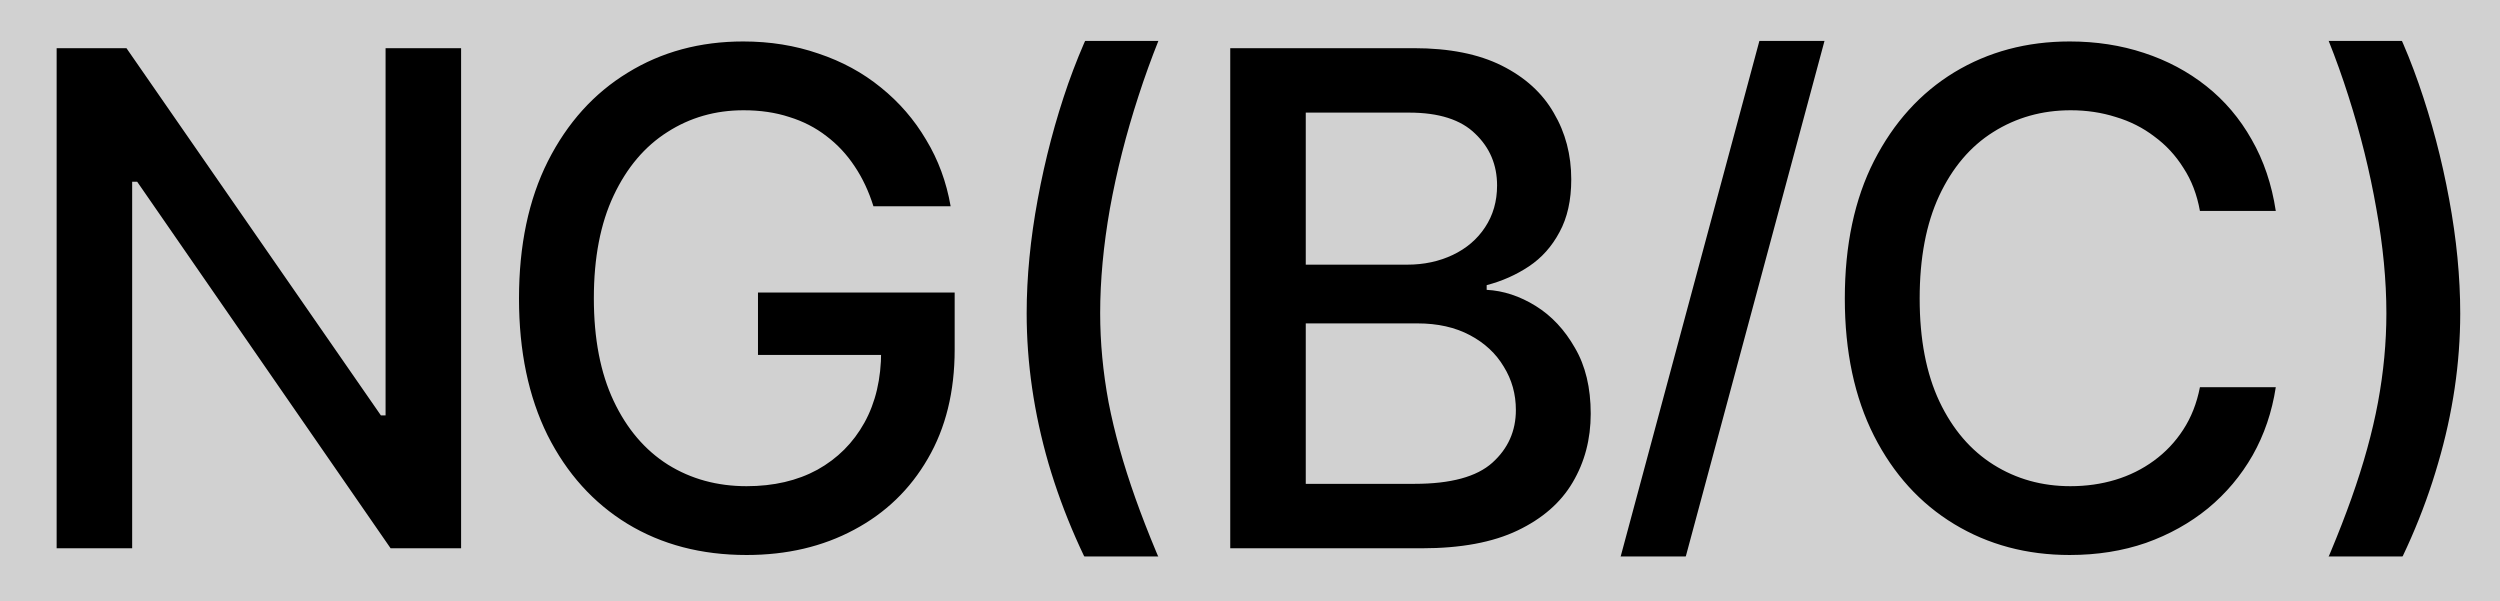 <?xml version="1.0" encoding="UTF-8"?> <svg xmlns="http://www.w3.org/2000/svg" width="611" height="147" viewBox="0 0 611 147" fill="none"><g clip-path="url(#clip0_143_2484)"><rect width="611" height="147" fill="#D1D1D1"></rect><rect x="8" y="12" width="600" height="138" fill="#D1D1D1"></rect><path d="M112.691 11.773V134H95.465L33.531 44.422H32.301V134H13.844V11.773H30.906L93.086 101.516H94.234V11.773H112.691ZM182.461 135.641C171.414 135.641 161.707 133.098 153.34 128.012C145.027 122.926 138.519 115.707 133.816 106.355C129.168 96.949 126.843 85.82 126.843 72.969C126.843 59.953 129.195 48.77 133.898 39.418C138.656 30.012 145.164 22.793 153.422 17.762C161.679 12.676 171.086 10.133 181.64 10.133C188.203 10.133 194.328 11.117 200.015 13.086C205.757 15 210.843 17.762 215.273 21.371C219.757 24.98 223.449 29.246 226.347 34.168C229.3 39.035 231.297 44.449 232.336 50.41H213.468C212.32 46.746 210.789 43.492 208.875 40.648C206.961 37.75 204.664 35.289 201.984 33.266C199.304 31.188 196.269 29.629 192.879 28.59C189.543 27.496 185.824 26.949 181.722 26.949C174.832 26.949 168.625 28.727 163.101 32.281C157.578 35.781 153.203 40.949 149.976 47.785C146.75 54.621 145.136 62.988 145.136 72.887C145.136 82.785 146.75 91.152 149.976 97.988C153.203 104.824 157.632 110.02 163.265 113.574C168.898 117.074 175.297 118.824 182.461 118.824C189.078 118.824 194.847 117.484 199.769 114.805C204.691 112.07 208.519 108.242 211.254 103.32C213.988 98.398 215.355 92.574 215.355 85.848L220.195 86.75H185.25V71.492H233.32V85.438C233.32 95.719 231.132 104.605 226.757 112.098C222.437 119.59 216.422 125.387 208.711 129.488C201.054 133.59 192.304 135.641 182.461 135.641ZM250.917 76.578C250.917 67.719 251.82 58.422 253.624 48.688C255.429 38.898 257.917 29.465 261.089 20.387C264.316 11.309 267.98 3.406 272.081 -3.32H288.98C284.824 5.266 281.242 14.207 278.234 23.504C275.226 32.746 272.902 41.906 271.261 50.984C269.675 60.008 268.882 68.539 268.882 76.578C268.882 83.688 269.566 90.934 270.933 98.316C272.355 105.645 274.542 113.465 277.495 121.777C280.449 130.09 284.277 139.25 288.98 149.258H272.081C265.136 137.555 259.859 125.551 256.249 113.246C252.695 100.941 250.917 88.719 250.917 76.578ZM300.671 134V11.773H345.542C354.183 11.773 361.347 13.195 367.034 16.039C372.722 18.883 376.96 22.738 379.749 27.605C382.593 32.418 384.015 37.832 384.015 43.848C384.015 48.934 383.058 53.227 381.144 56.727C379.284 60.227 376.796 63.016 373.679 65.094C370.562 67.172 367.116 68.703 363.343 69.688V70.836C367.444 71.055 371.437 72.367 375.319 74.773C379.202 77.18 382.401 80.598 384.917 85.027C387.487 89.402 388.772 94.762 388.772 101.105C388.772 107.34 387.296 112.945 384.343 117.922C381.444 122.844 376.96 126.754 370.89 129.652C364.819 132.551 357.026 134 347.511 134H300.671ZM319.128 118.25H345.706C354.565 118.25 360.909 116.527 364.737 113.082C368.565 109.637 370.48 105.344 370.48 100.203C370.48 96.32 369.495 92.793 367.526 89.621C365.612 86.394 362.851 83.824 359.241 81.91C355.632 79.996 351.366 79.039 346.444 79.039H319.128V118.25ZM319.128 64.684H343.901C348.003 64.684 351.722 63.891 355.058 62.305C358.394 60.719 361.019 58.477 362.933 55.578C364.901 52.625 365.886 49.207 365.886 45.324C365.886 40.293 364.108 36.082 360.554 32.691C357.054 29.246 351.667 27.523 344.394 27.523H319.128V64.684ZM446.975 6.031L407.6 152.375H391.686L431.061 6.031H446.975ZM505.834 135.641C495.334 135.641 485.928 133.125 477.616 128.094C469.303 123.062 462.768 115.871 458.01 106.52C453.252 97.113 450.873 85.93 450.873 72.969C450.873 59.898 453.252 48.688 458.01 39.336C462.823 29.93 469.358 22.711 477.616 17.68C485.928 12.648 495.334 10.133 505.834 10.133C512.288 10.133 518.33 11.062 523.963 12.922C529.651 14.781 534.737 17.488 539.221 21.043C543.705 24.598 547.397 28.945 550.295 34.086C553.248 39.227 555.217 45.051 556.202 51.559H537.663C536.952 47.566 535.612 44.066 533.643 41.059C531.729 37.996 529.35 35.426 526.506 33.348C523.717 31.215 520.573 29.629 517.073 28.59C513.627 27.496 509.963 26.949 506.08 26.949C499.08 26.949 492.764 28.727 487.131 32.281C481.553 35.781 477.151 40.977 473.924 47.867C470.752 54.703 469.166 63.07 469.166 72.969C469.166 82.922 470.78 91.316 474.006 98.152C477.233 104.934 481.635 110.074 487.213 113.574C492.791 117.074 499.053 118.824 505.998 118.824C509.881 118.824 513.545 118.305 516.991 117.266C520.436 116.227 523.58 114.668 526.424 112.59C529.268 110.512 531.647 107.996 533.561 105.043C535.53 102.035 536.897 98.562 537.663 94.625H556.202C555.272 100.695 553.385 106.246 550.541 111.277C547.698 116.254 544.061 120.574 539.631 124.238C535.202 127.848 530.143 130.664 524.455 132.688C518.768 134.656 512.561 135.641 505.834 135.641ZM563.217 149.258C567.92 139.25 571.748 130.09 574.701 121.777C577.654 113.465 579.815 105.645 581.182 98.316C582.549 90.934 583.232 83.688 583.232 76.578C583.232 68.539 582.412 60.008 580.772 50.984C579.186 41.906 576.916 32.746 573.963 23.504C571.01 14.207 567.428 5.266 563.217 -3.32H580.115C584.272 3.406 587.936 11.309 591.107 20.387C594.279 29.465 596.768 38.898 598.572 48.688C600.377 58.422 601.279 67.719 601.279 76.578C601.279 88.719 599.475 100.941 595.865 113.246C592.311 125.551 587.061 137.555 580.115 149.258H563.217Z" fill="black"></path><rect width="600" height="14" transform="matrix(1 0 0 -1 8 150)" fill="#D1D1D1"></rect><rect width="600" height="14" transform="matrix(1 0 0 -1 8 10)" fill="#D1D1D1"></rect></g><defs><clipPath id="clip0_143_2484"><rect width="611" height="147" fill="white"></rect></clipPath></defs></svg> 